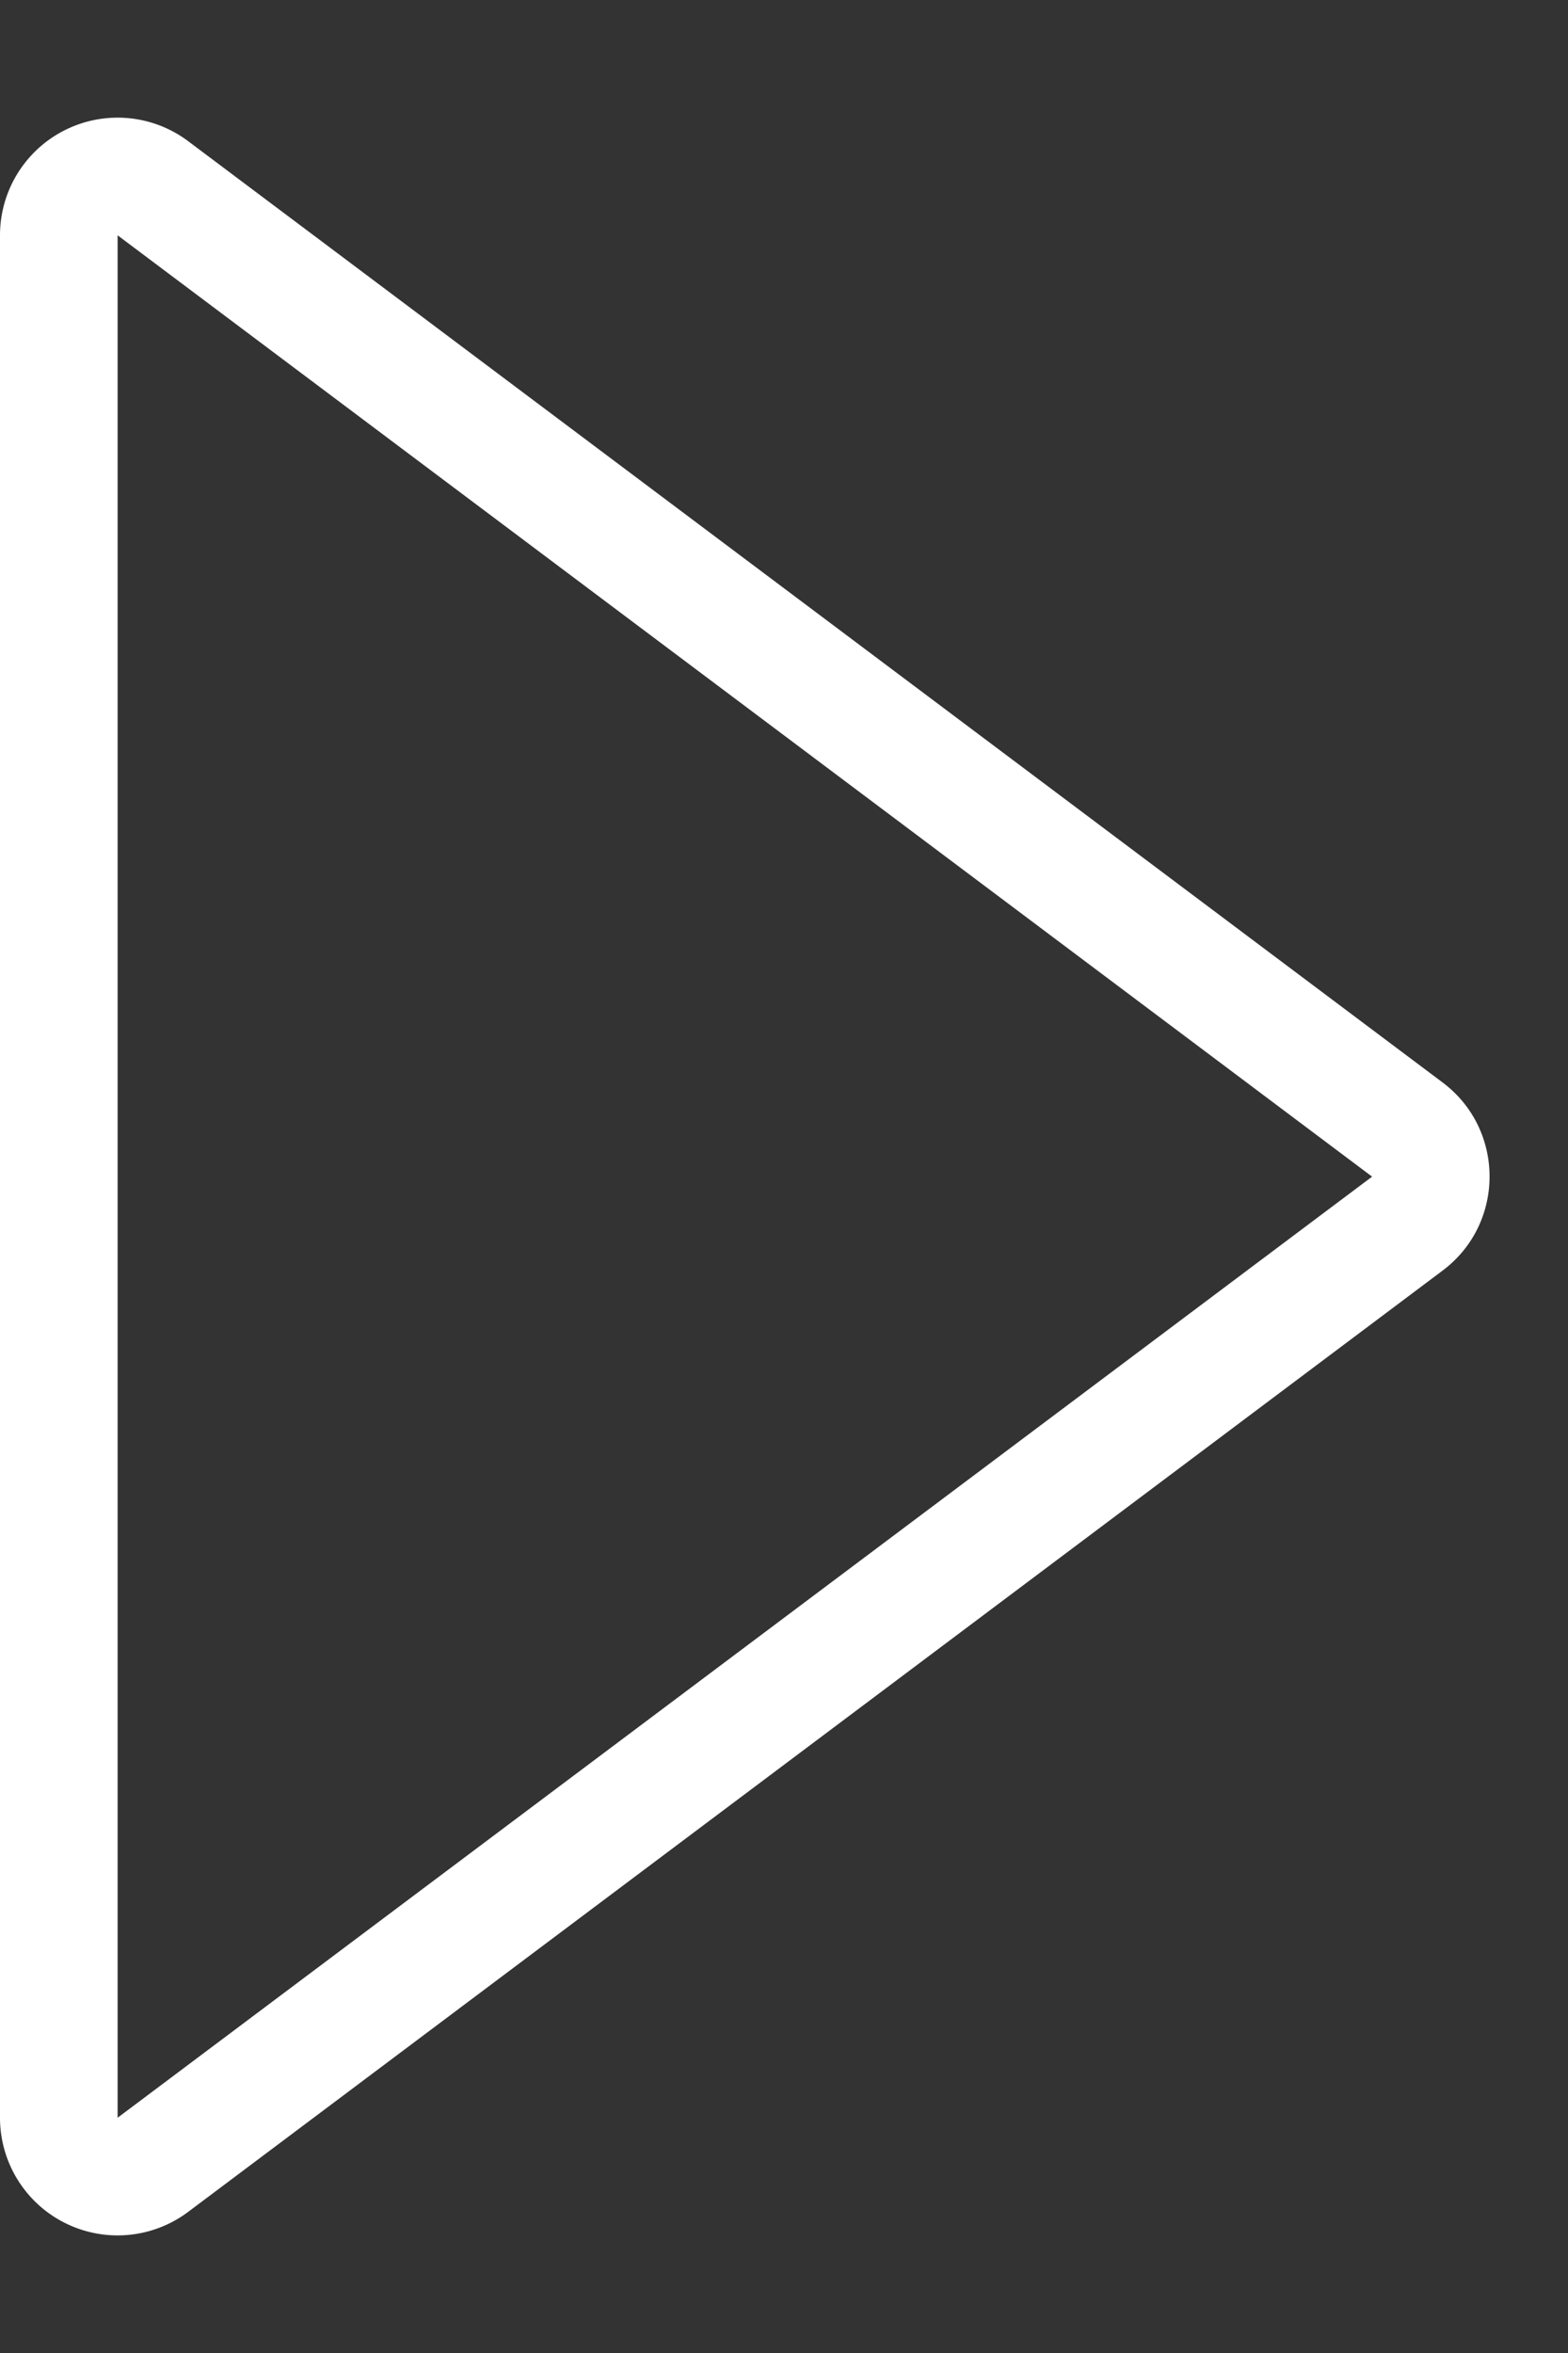 <svg xmlns="http://www.w3.org/2000/svg" width="13.333" height="20"><rect width="100%" height="100%" fill="#333333" stroke="none"/><g data-name="多角形 3" fill="none"><path d="M12.266 9.2a1 1 0 010 1.6l-10.667 8a1 1 0 01-1.6-.8V2a1 1 0 011.6-.8z"/><path d="M11.666 10L1 2v16l10.666-7.998V10m1 0c0 .3-.133.6-.4.8L1.6 18.8A1 1 0 010 18V2a1 1 0 011.6-.8l10.666 8c.267.2.4.5.4.8z" fill="#fff"/></g></svg>